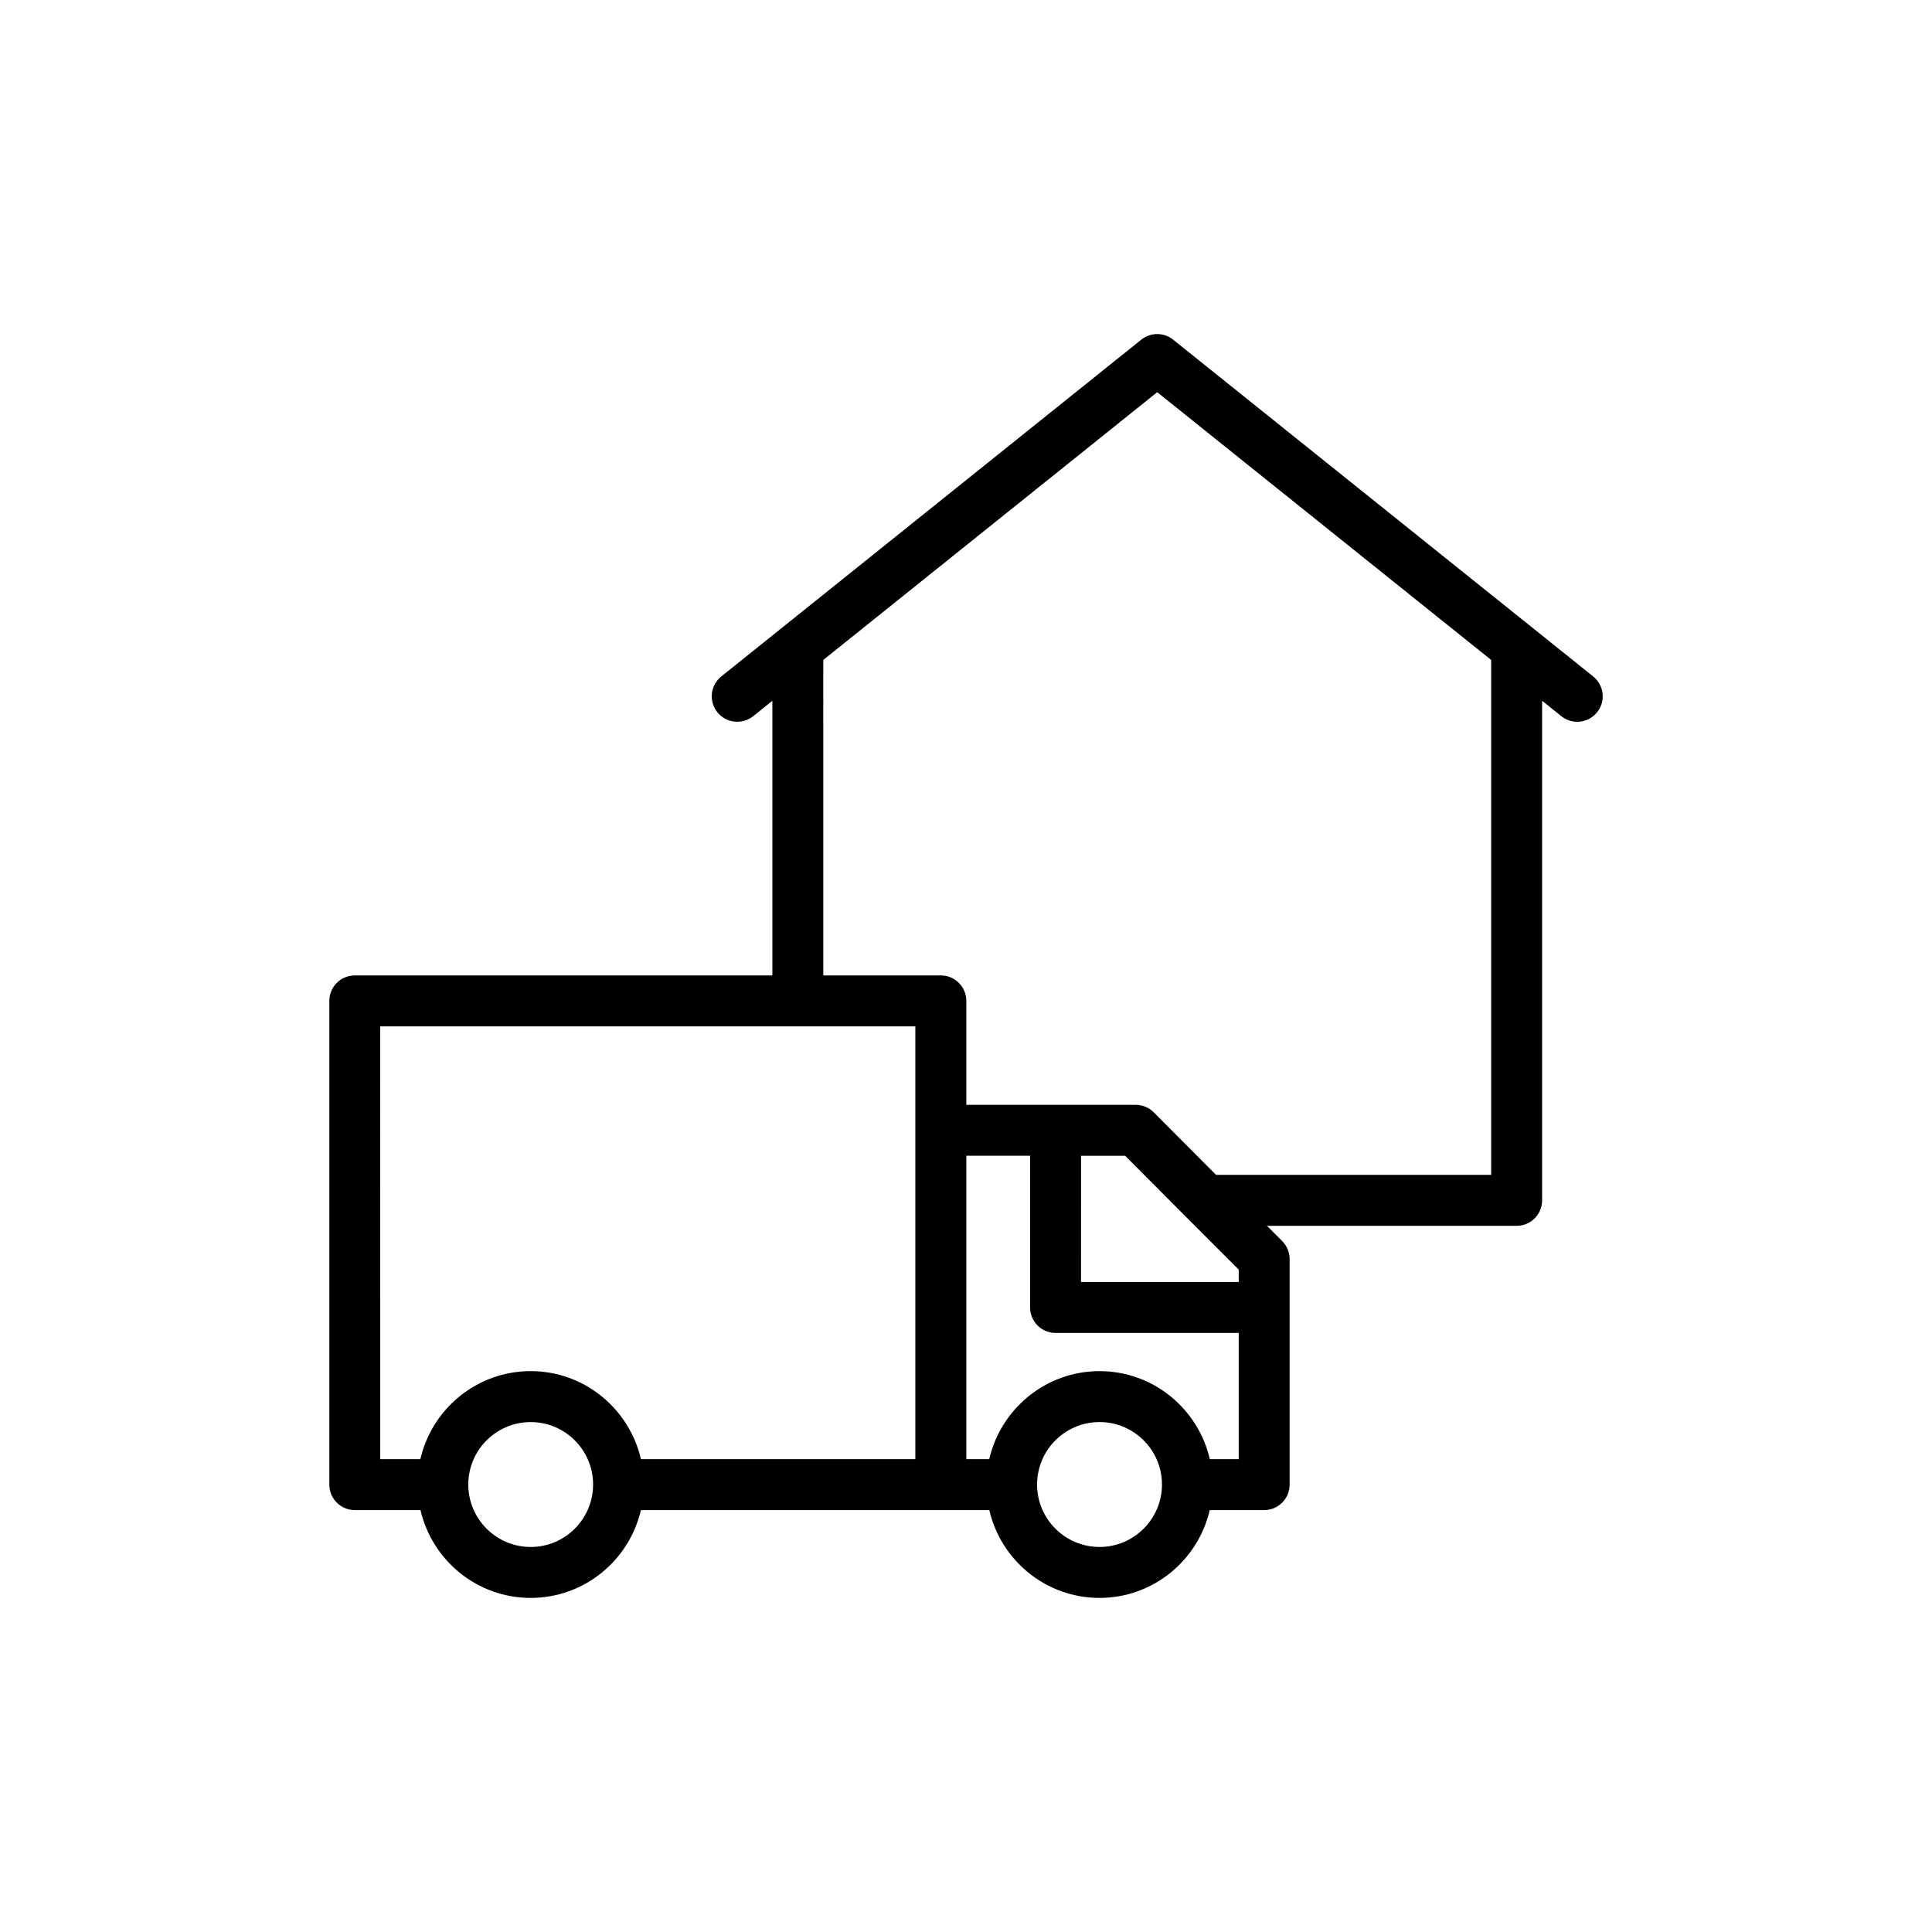 <?xml version="1.0" encoding="UTF-8"?>
<!-- Uploaded to: ICON Repo, www.svgrepo.com, Generator: ICON Repo Mixer Tools -->
<svg fill="#000000" width="800px" height="800px" version="1.1" viewBox="144 144 512 512" xmlns="http://www.w3.org/2000/svg">
 <path d="m238.02 544.19h17.41c3.09 13.305 14.98 23.273 29.207 23.273 14.23 0 26.121-9.969 29.211-23.273h92.324c3.09 13.305 14.98 23.273 29.211 23.273 14.23 0 26.117-9.969 29.207-23.273h14.426c3.727 0 6.75-3.019 6.75-6.75v-59.773c0-1.793-0.711-3.508-1.977-4.773-1.418-1.418-2.738-2.742-4.039-4.039h66.176c3.727 0 6.75-3.019 6.75-6.75v-132.39l5.09 4.078c1.246 0.996 2.734 1.484 4.219 1.484 1.977 0 3.934-0.863 5.269-2.523 2.328-2.914 1.863-7.156-1.047-9.492l-111.31-89.25c-2.465-1.977-5.977-1.977-8.445 0l-111.3 89.25c-2.91 2.332-3.375 6.578-1.043 9.492 2.336 2.906 6.578 3.356 9.488 1.043l5.09-4.082v72.781h-110.66c-3.727 0-6.75 3.019-6.75 6.75v128.19c0 3.731 3.019 6.75 6.75 6.75zm63.156-6.672c-0.059 9.082-7.449 16.445-16.539 16.445-9.086 0-16.473-7.359-16.535-16.434 0-0.031 0.02-0.059 0.02-0.09 0-0.039-0.02-0.07-0.023-0.105 0.047-9.09 7.441-16.469 16.539-16.469 9.102 0 16.504 7.387 16.543 16.48 0 0.035-0.02 0.062-0.02 0.094 0 0.027 0.016 0.051 0.016 0.078zm134.21 16.445c-9.117 0-16.531-7.406-16.547-16.52v-0.004-0.008c0-0.008-0.004-0.012-0.004-0.02 0-9.129 7.426-16.551 16.551-16.551s16.547 7.422 16.547 16.551c0 9.129-7.422 16.551-16.547 16.551zm36.883-23.273h-7.656c-3.07-13.332-14.977-23.324-29.227-23.324s-26.156 9.996-29.227 23.324h-6.066l-0.004-80.398h16.898v40.199c0 3.731 3.023 6.75 6.75 6.75h48.535zm0-46.949h-41.785l0.004-33.449h11.688c6.277 6.316 11.316 11.371 16.469 16.531 0.031 0.031 0.059 0.059 0.09 0.09 4.176 4.184 8.422 8.43 13.543 13.547zm-110.09-164.85 88.496-70.957 88.5 70.961v136.46h-72.91c-5.027-5.039-10.086-10.117-16.496-16.57-1.27-1.273-2.992-1.992-4.789-1.992h-44.891v-27.543c0-3.731-3.023-6.75-6.75-6.75h-31.16zm-117.42 97.105h141.82v114.69h-72.727c-3.07-13.332-14.977-23.324-29.227-23.324s-26.156 9.996-29.227 23.324h-10.645z"/>
</svg>